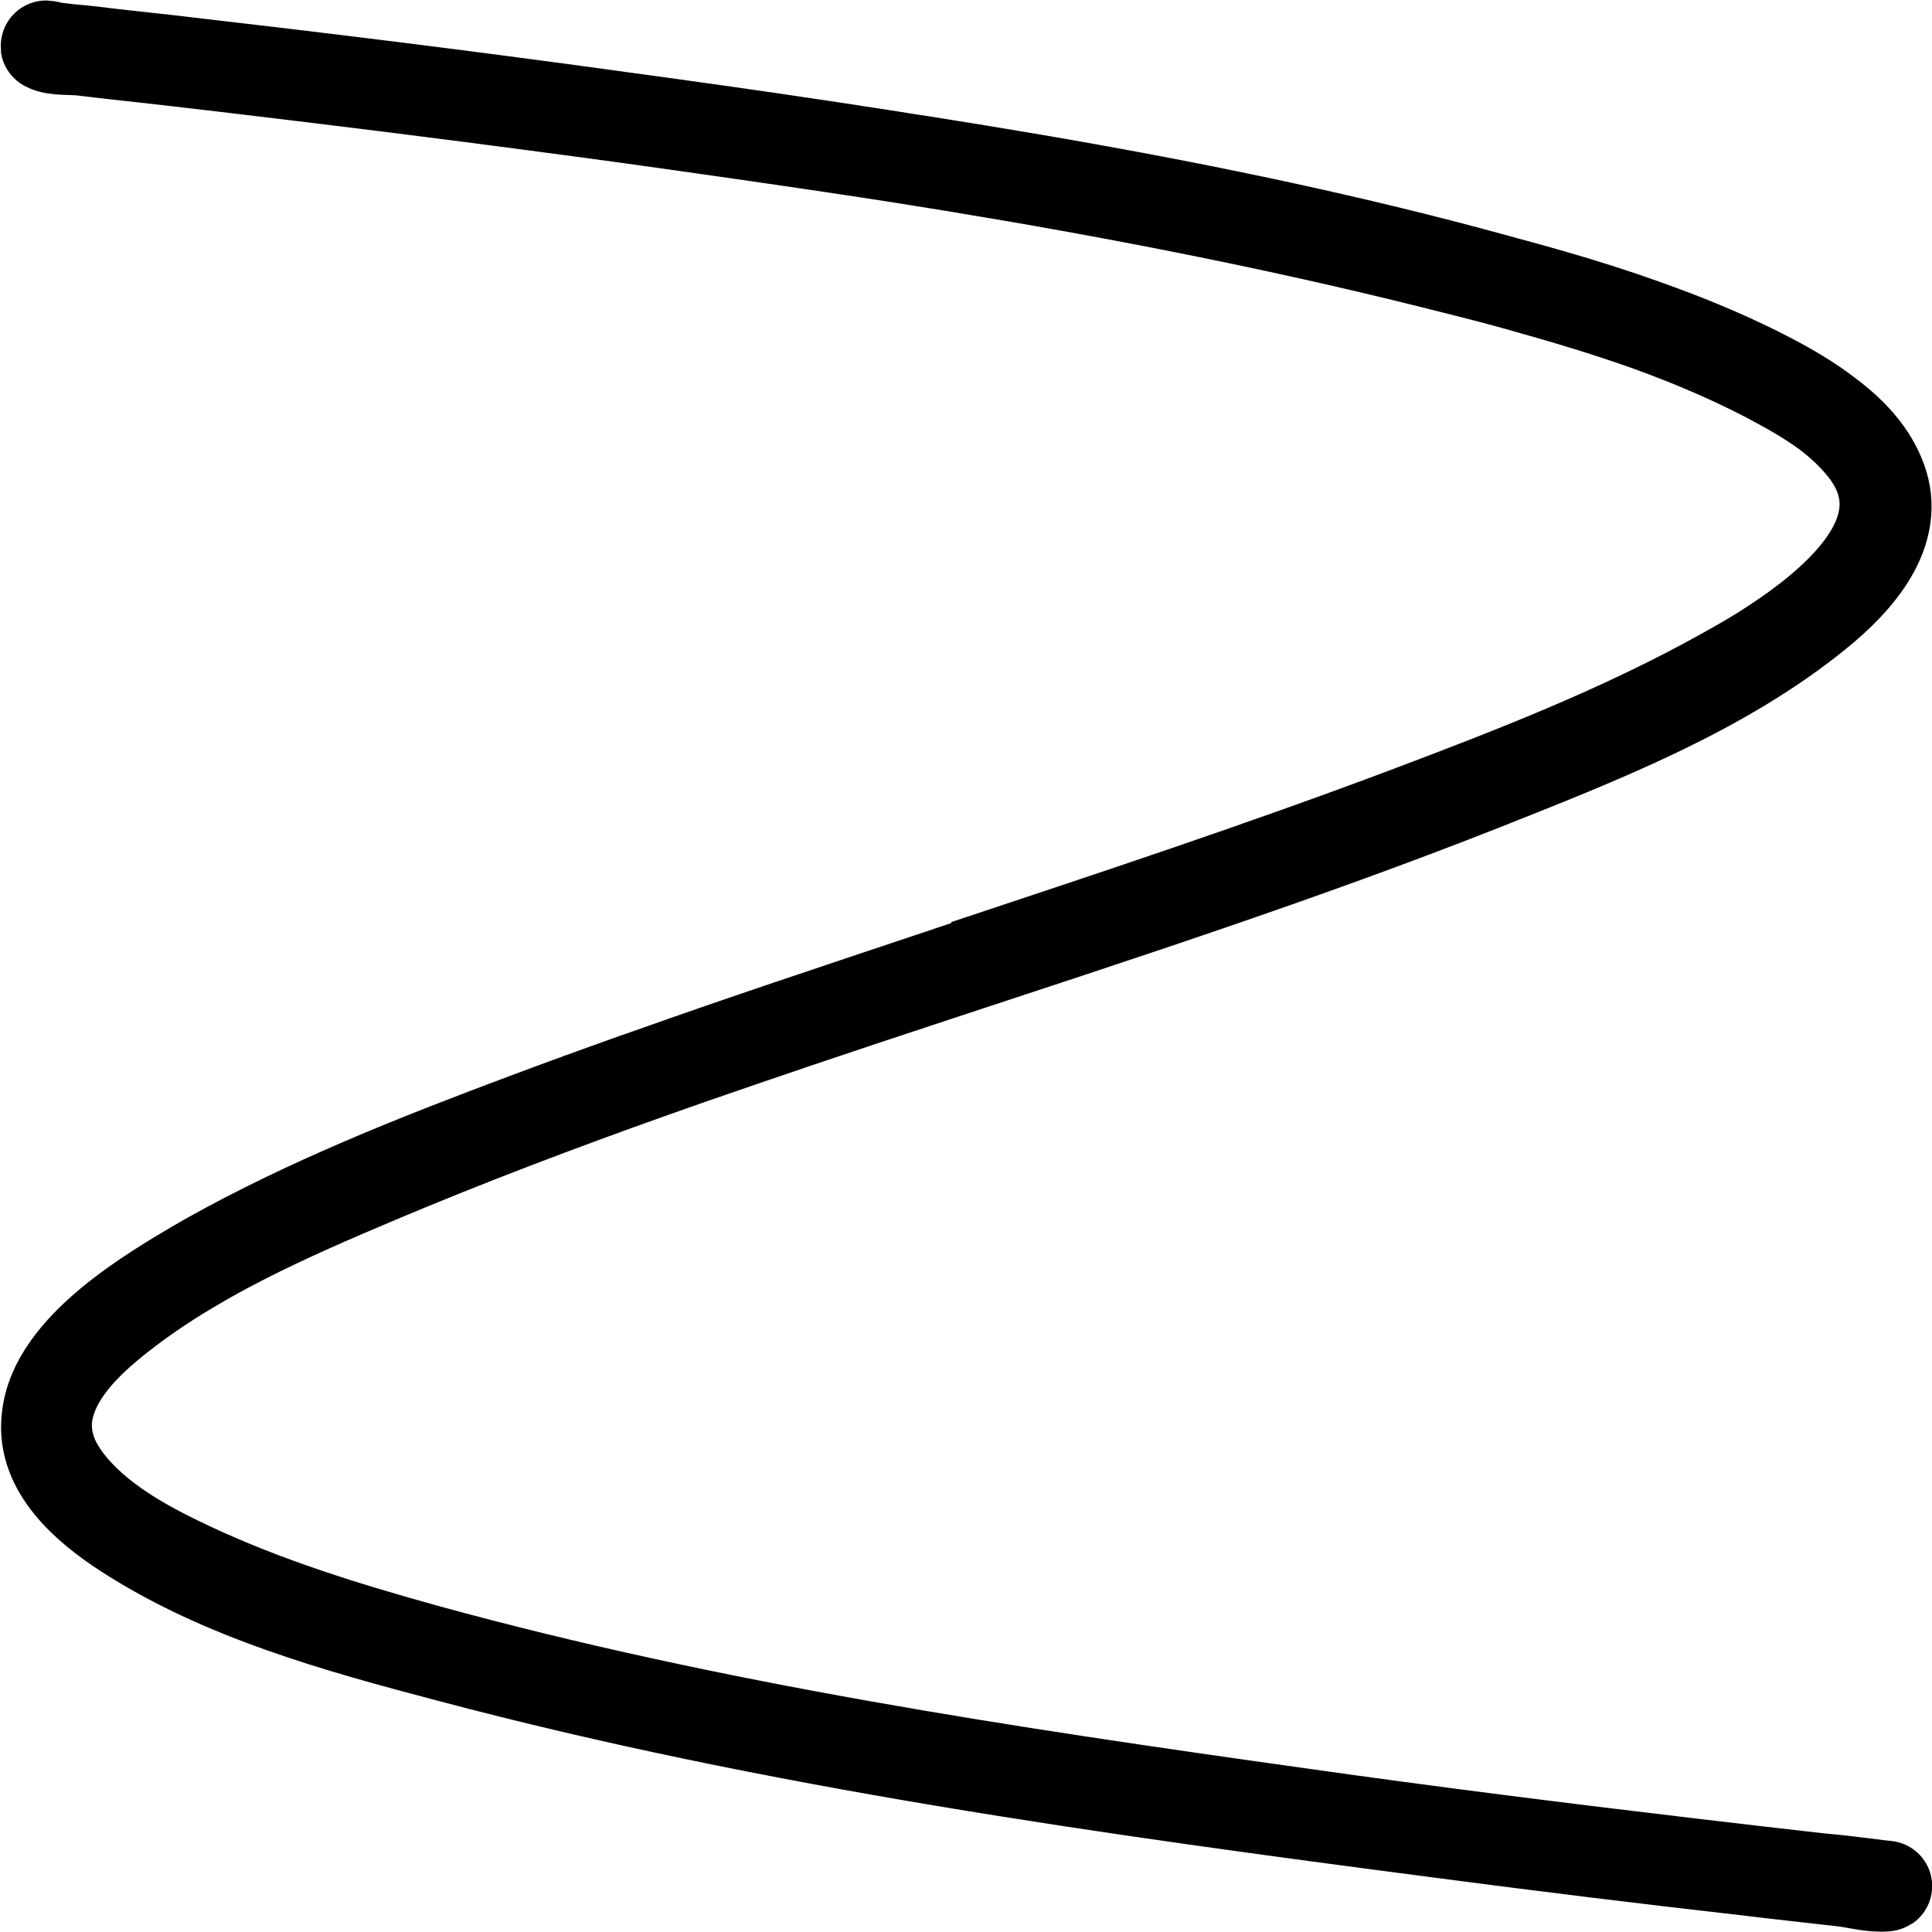 <?xml version="1.0" encoding="UTF-8"?>
<svg id="Layer_1" xmlns="http://www.w3.org/2000/svg" version="1.1" viewBox="0 0 64 64">
  <!-- Generator: Adobe Illustrator 29.6.1, SVG Export Plug-In . SVG Version: 2.1.1 Build 9)  -->
  <defs>
    <style>
      .st0 {
        fill: none;
        stroke: #000;
        stroke-miterlimit: 10;
        stroke-width: 3px;
      }
    </style>
  </defs>
  <path class="st0" d="M31.98,31.97c4.9-1.63,9.81-3.25,14.64-5.07,3.56-1.34,7.15-2.74,10.48-4.6.45-.25.89-.5,1.32-.77,2.13-1.35,5.47-3.91,3.33-6.65-.91-1.15-2.26-1.93-3.54-2.57-2.43-1.21-5.05-2.05-7.66-2.78-9.49-2.7-19.35-4.16-29.1-5.53-4.41-.62-8.83-1.18-13.25-1.7-1.49-.17-2.97-.35-4.46-.51-.48-.06-.98-.12-1.47-.16-.16-.02-.32-.04-.49-.06-.09-.02-.32-.08-.25-.04.28.15.88.1,1.18.14.98.12,1.96.22,2.93.33,3.33.39,6.64.79,9.97,1.22,10.6,1.38,21.26,2.87,31.64,5.45,3.84.95,7.78,2,11.31,3.84,1.42.75,3.15,1.75,3.75,3.34.69,1.79-.79,3.41-2.08,4.46-3.2,2.61-7.32,4.2-11.12,5.71-12.04,4.75-24.65,7.97-36.6,13.01-2.96,1.25-6.04,2.6-8.58,4.61-1.05.83-2.24,1.96-2.38,3.37-.18,1.68,1.33,2.95,2.59,3.77,3.2,2.08,7.1,3.15,10.75,4.11,10.77,2.86,21.92,4.4,32.96,5.84,3.35.44,6.69.85,10.04,1.23,1.05.13,2.1.24,3.14.36.44.05,1.01.21,1.46.16.08,0-.16-.02-.24-.03-.16-.02-.32-.04-.48-.06-.48-.06-.97-.12-1.45-.16-1.44-.16-2.87-.33-4.32-.5-4.31-.51-8.61-1.05-12.91-1.66-9.71-1.36-19.49-2.82-28.95-5.42-2.67-.74-5.33-1.56-7.84-2.74-1.38-.65-2.82-1.42-3.84-2.58-.25-.29-.47-.6-.64-.94-1.22-2.57,1.89-4.76,3.72-5.91.43-.27.87-.52,1.31-.78,3.35-1.88,6.95-3.3,10.53-4.64,4.83-1.81,9.74-3.43,14.64-5.07"/>
</svg>